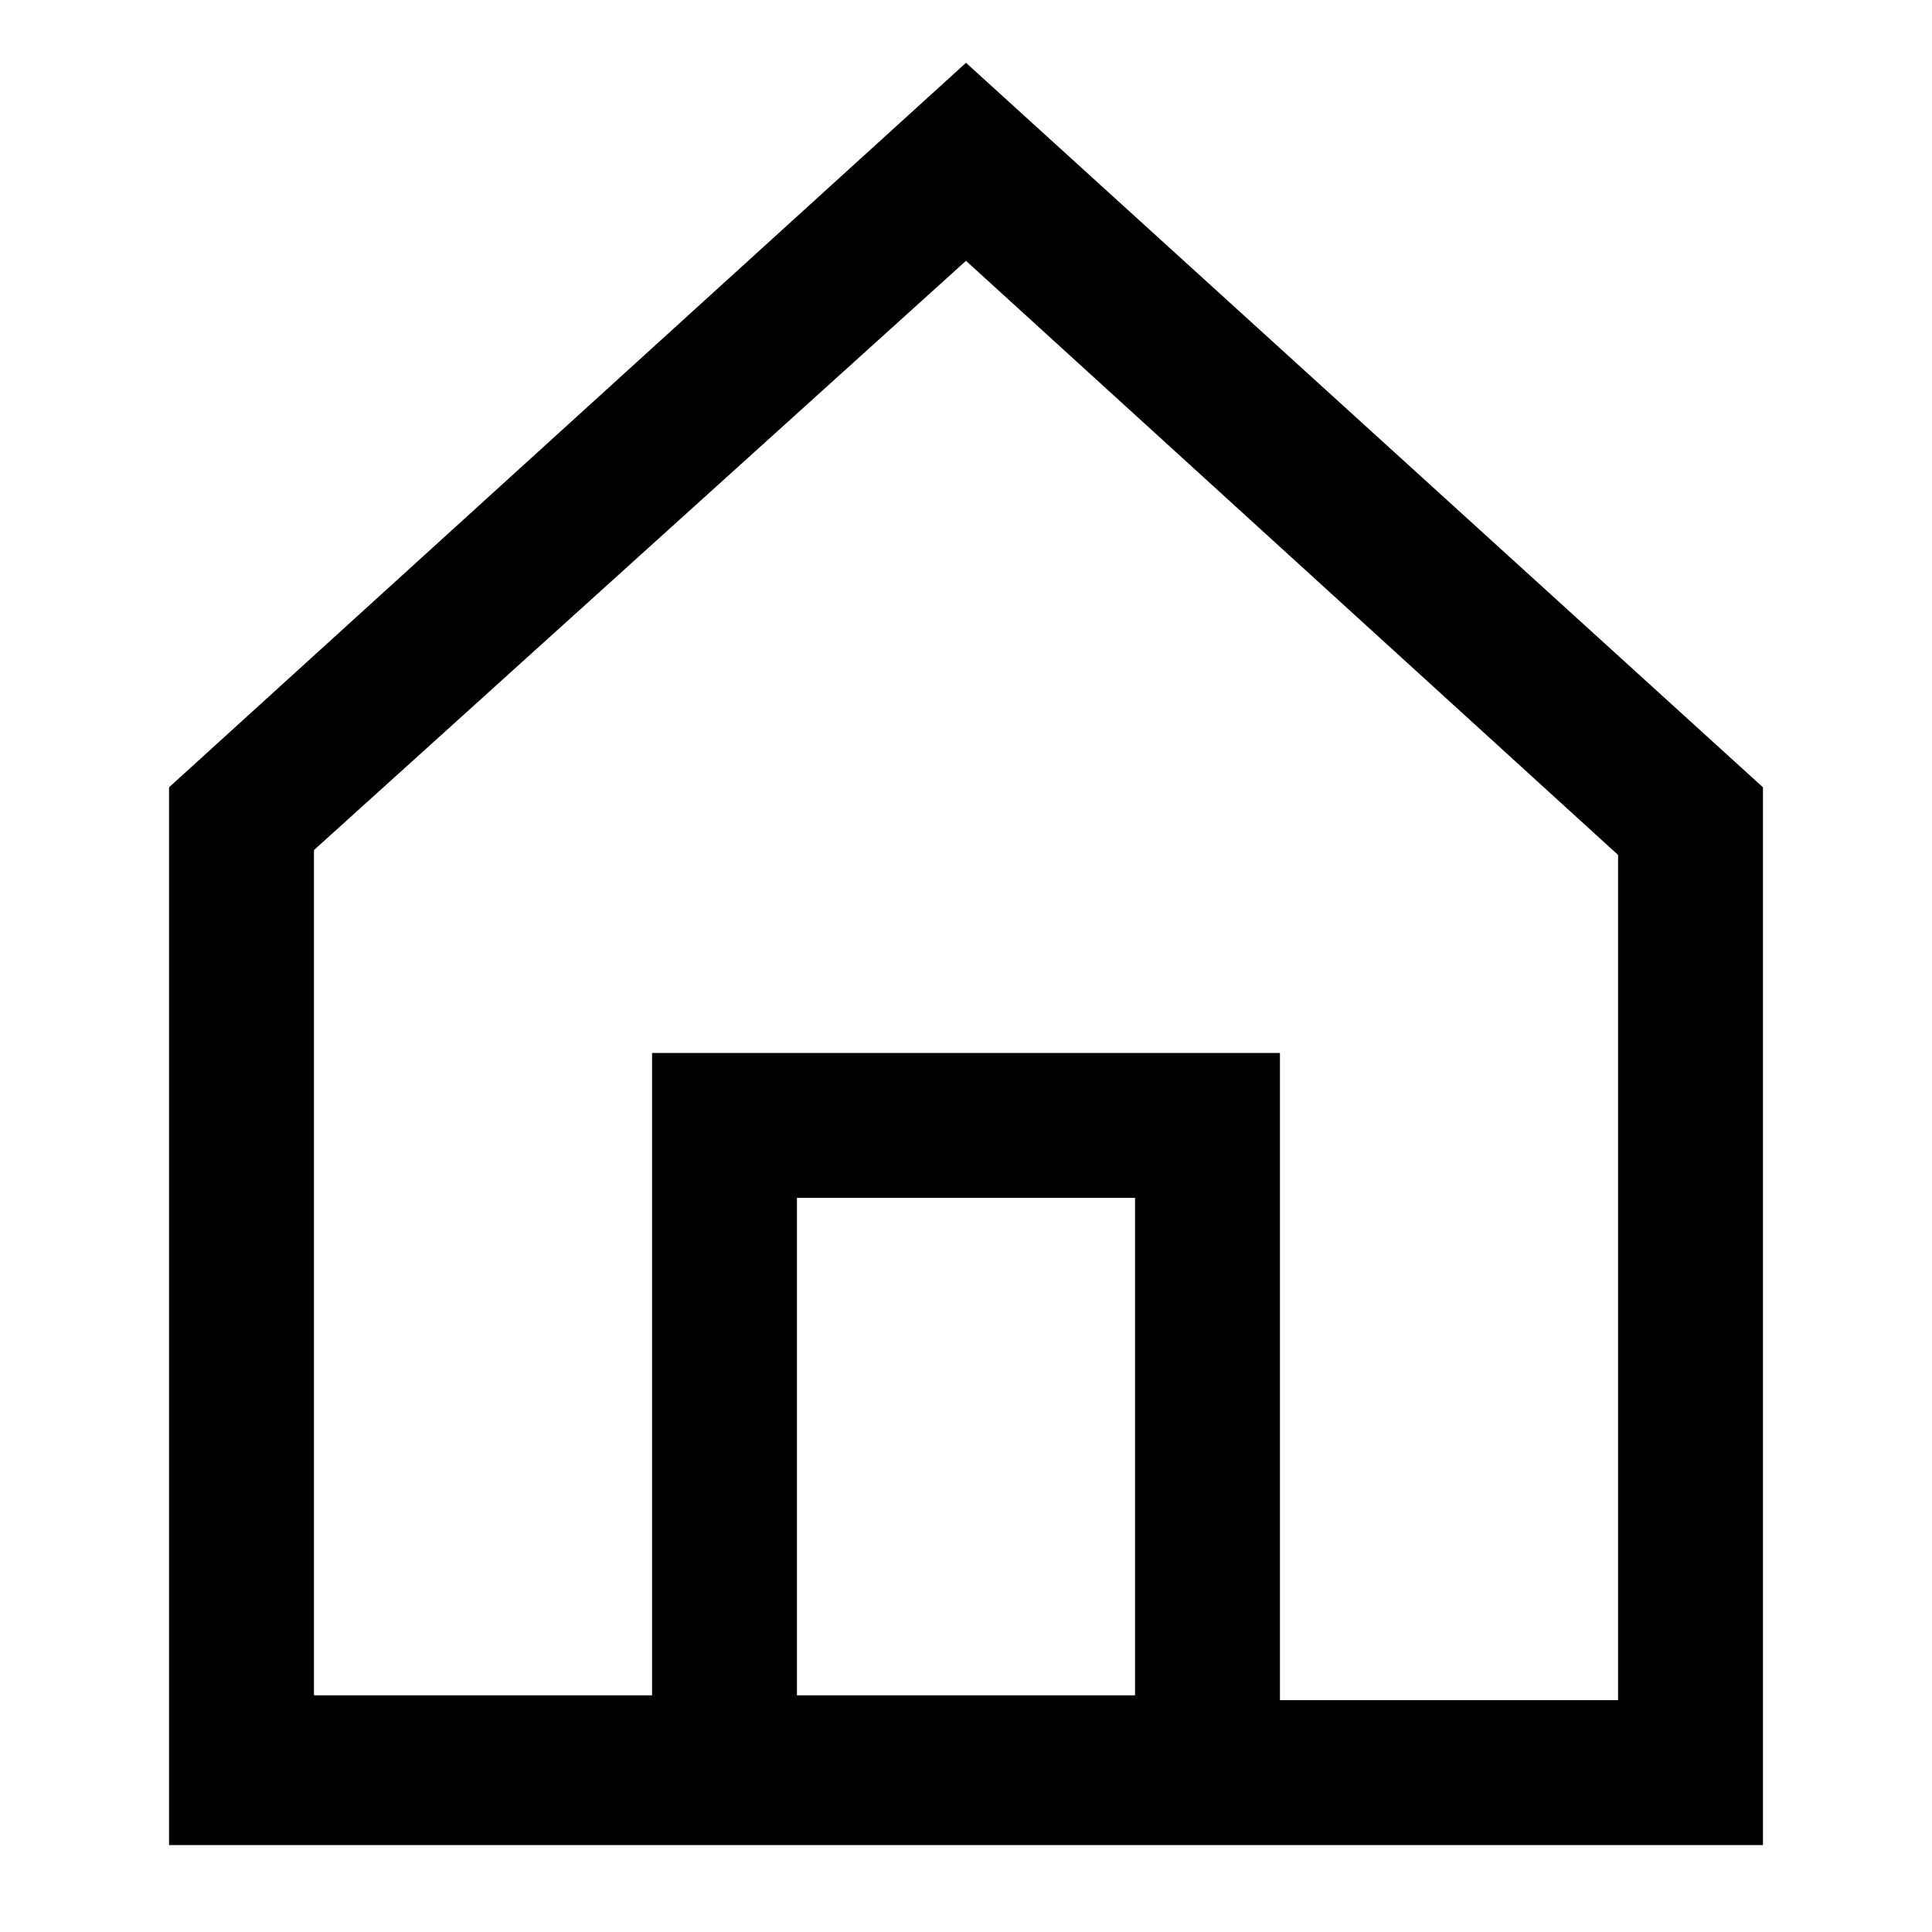 <?xml version="1.0" encoding="utf-8"?>
<!-- Generator: Adobe Illustrator 24.2.1, SVG Export Plug-In . SVG Version: 6.00 Build 0)  -->
<svg version="1.1" id="Ebene_1" xmlns="http://www.w3.org/2000/svg" xmlns:xlink="http://www.w3.org/1999/xlink" x="0px" y="0px"
	 viewBox="0 0 40 40" style="enable-background:new 0 0 40 40;" xml:space="preserve">
<path d="M20,1.3l-16.5,15v21.9h10h13h10V16.3L20,1.3z M16.5,35.2V24.8h7v10.3H16.5z M33.5,35.2h-7V21.8h-13v13.3h-7V17.6L20,5.4
	l13.5,12.3V35.2z"/>
</svg>
